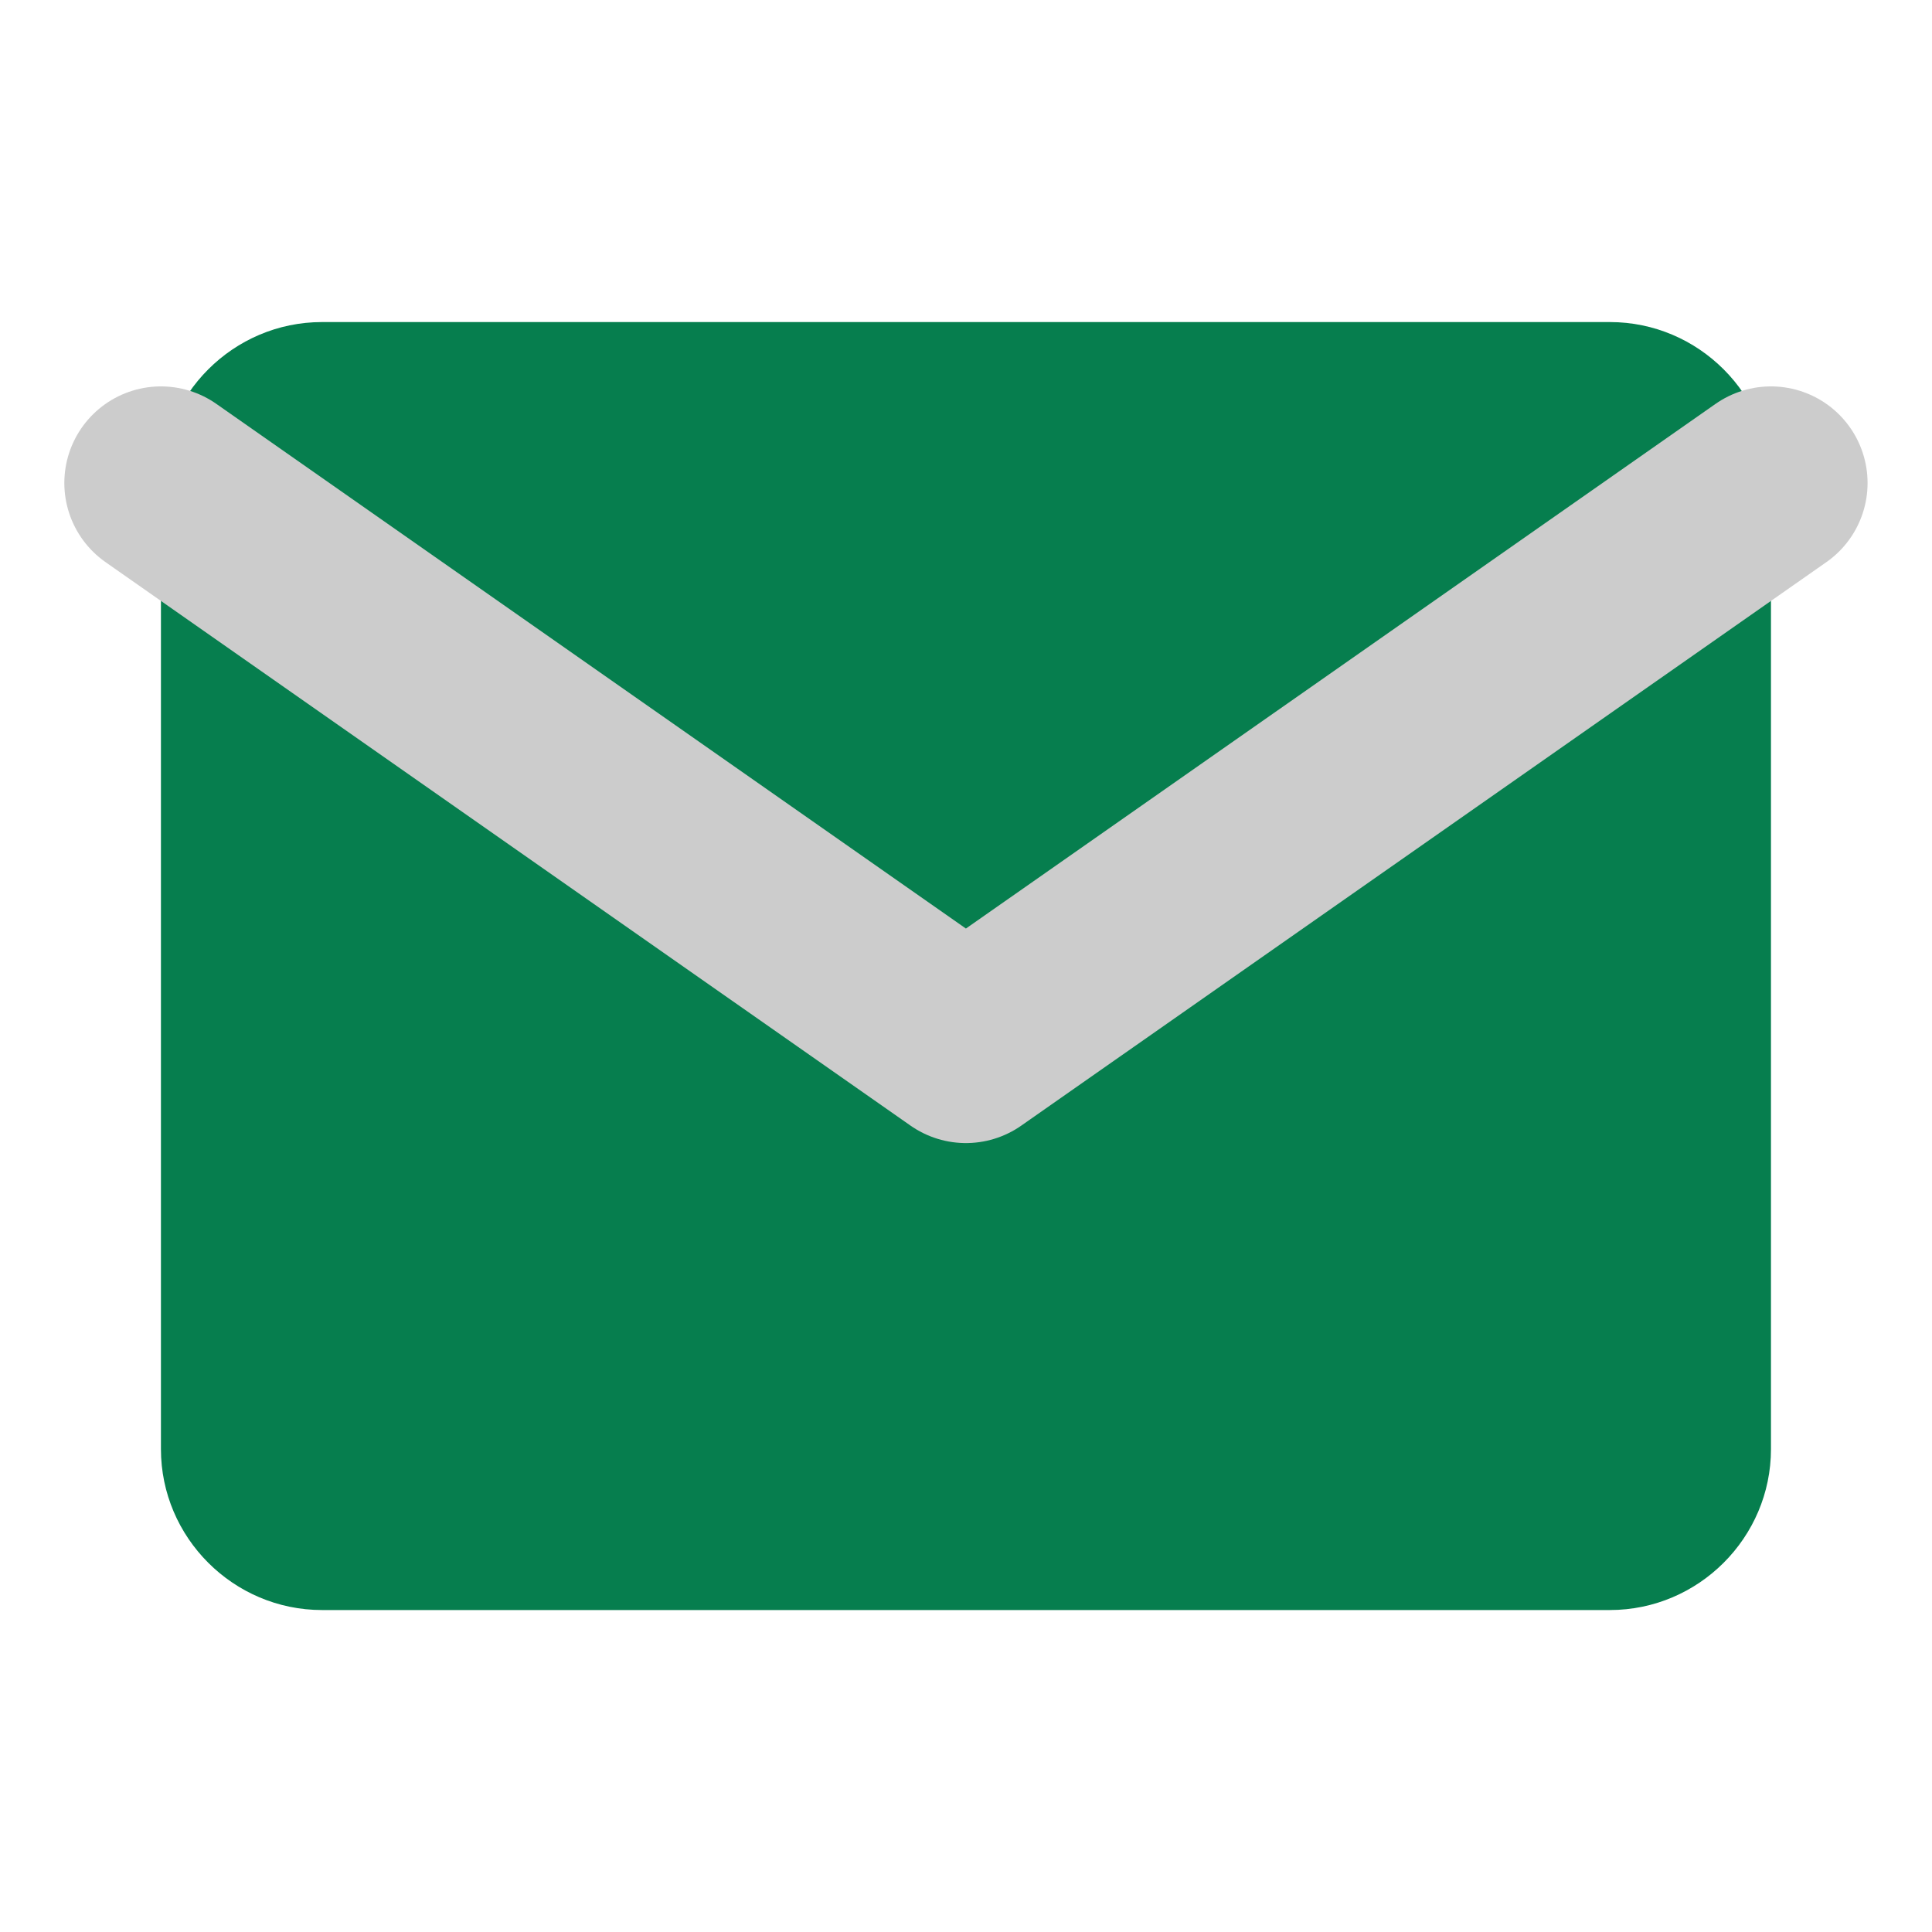 <svg width="20" height="20" viewBox="0 0 20 20" fill="none" xmlns="http://www.w3.org/2000/svg">
<g clip-path="url(#clip0_1_67346)">
<path d="M3.333 3.334H16.666C17.583 3.334 18.333 4.084 18.333 5.001V15.001C18.333 15.917 17.583 16.667 16.666 16.667H3.333C2.416 16.667 1.666 15.917 1.666 15.001V5.001C1.666 4.084 2.416 3.334 3.333 3.334Z" fill="#067E4E"/>
<path d="M18.333 5L9.999 10.833L1.666 5" stroke="#CCCCCC" stroke-width="2" stroke-linecap="round" stroke-linejoin="round"/>
</g>
<defs>
<clipPath id="clip0_1_67346">
<rect width="20" height="20" fill="white"/>
</clipPath>
</defs>
</svg>
